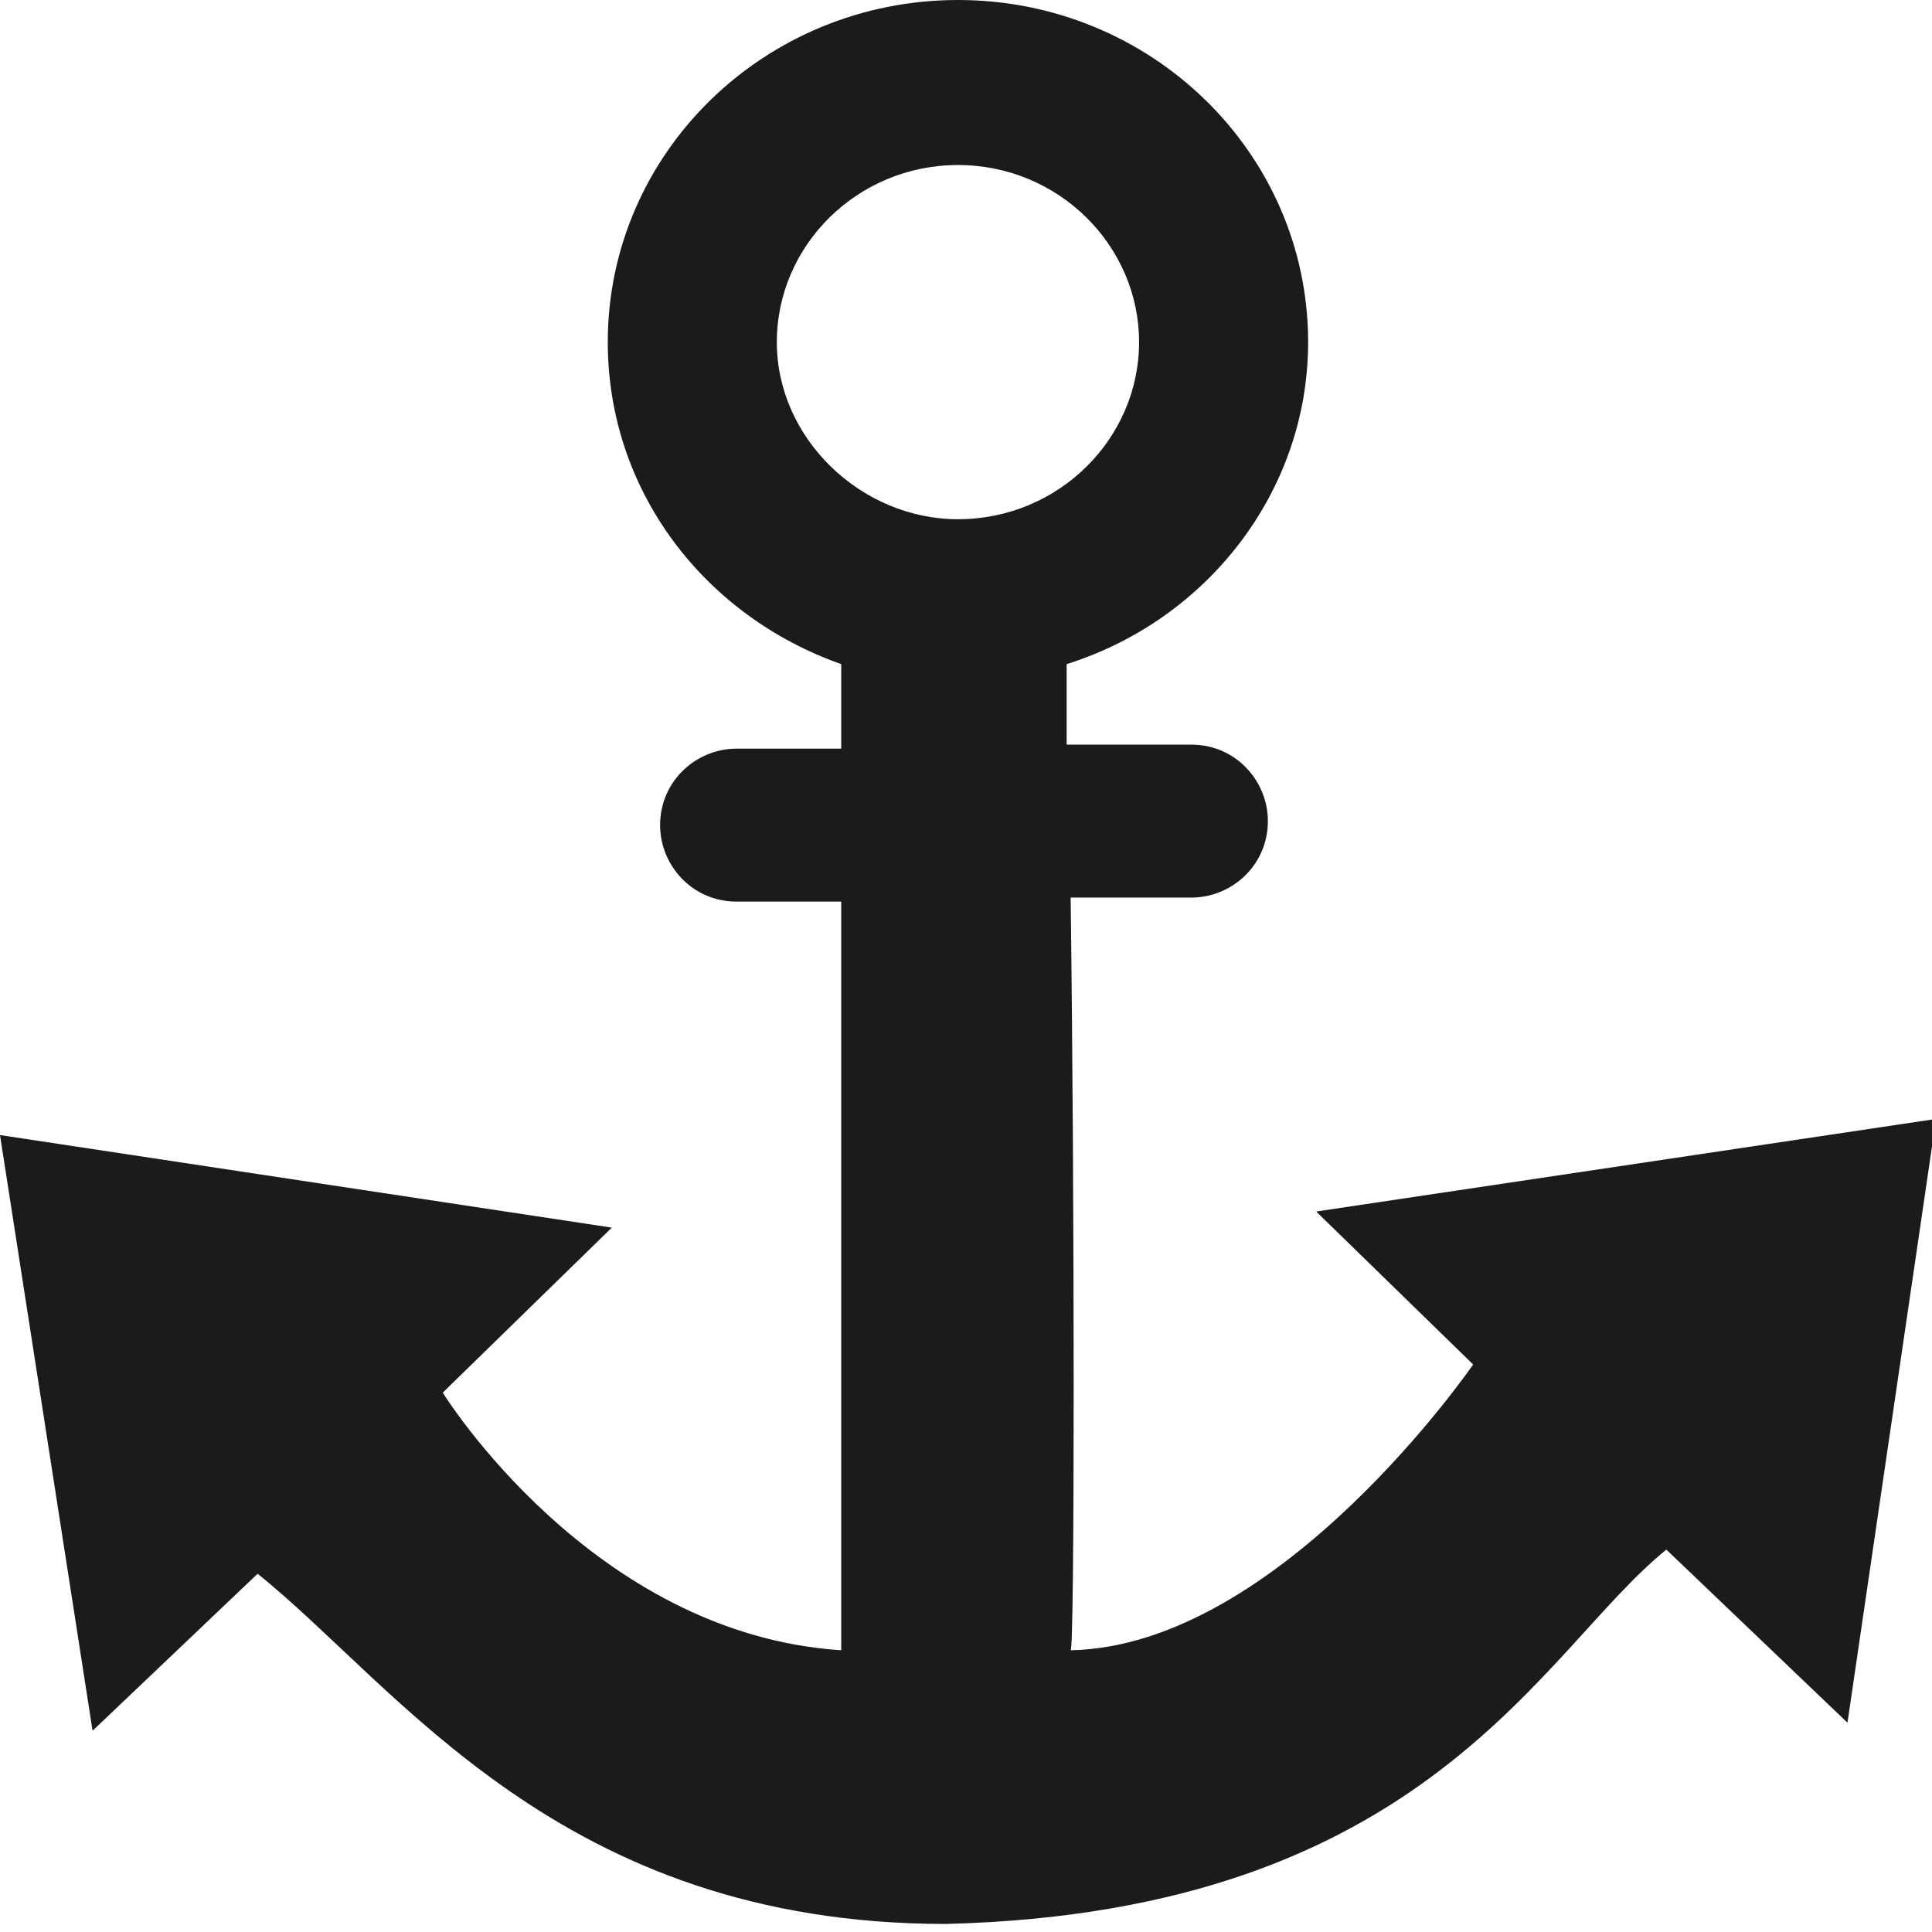 <?xml version="1.0" encoding="utf-8"?>
<!-- Generator: Adobe Illustrator 18.0.0, SVG Export Plug-In . SVG Version: 6.00 Build 0)  -->
<!DOCTYPE svg PUBLIC "-//W3C//DTD SVG 1.1//EN" "http://www.w3.org/Graphics/SVG/1.1/DTD/svg11.dtd">
<svg version="1.1" id="Layer_1" xmlns="http://www.w3.org/2000/svg" xmlns:xlink="http://www.w3.org/1999/xlink" x="0px" y="0px"
	 viewBox="0 0 48 48" style="enable-background:new 0 0 48 48;" xml:space="preserve">
<style type="text/css">
	.st0{fill:#1B1B1B;}
</style>
<g>
	<path class="st0" d="M32.7,30.1l3.9,3.8c0,0-4.8,7-10,7.1c0.1,0,0.1-11.1,0-18.7h3c1,0,1.9-0.8,1.9-1.9c0-1-0.8-1.9-1.9-1.9h-3.1
		c0-0.8,0-1.5,0-2c3.5-1.1,6-4.3,6-8c0-4.7-3.9-8.5-8.7-8.5c-4.8,0-8.7,3.8-8.7,8.5c0,3.7,2.4,6.8,5.8,8l0,2.1h-2.6
		c-1,0-1.9,0.8-1.9,1.9c0,1,0.8,1.9,1.9,1.9h2.6l0,18.6c-6.2-0.4-9.9-6.4-9.9-6.4l4.2-4.1L0,28.2l2.3,14.8l4.1-3.9
		c3.5,2.8,7.5,8.7,17.1,8.7c12-0.3,14.8-6.8,17.9-9.3l4.5,4.3l2.2-15L32.7,30.1z M19.3,8.5c0-2.4,2-4.4,4.5-4.4c2.5,0,4.5,2,4.5,4.4
		c0,2.4-2,4.4-4.5,4.4C21.4,12.9,19.3,10.9,19.3,8.5z"/>
</g>
</svg>
